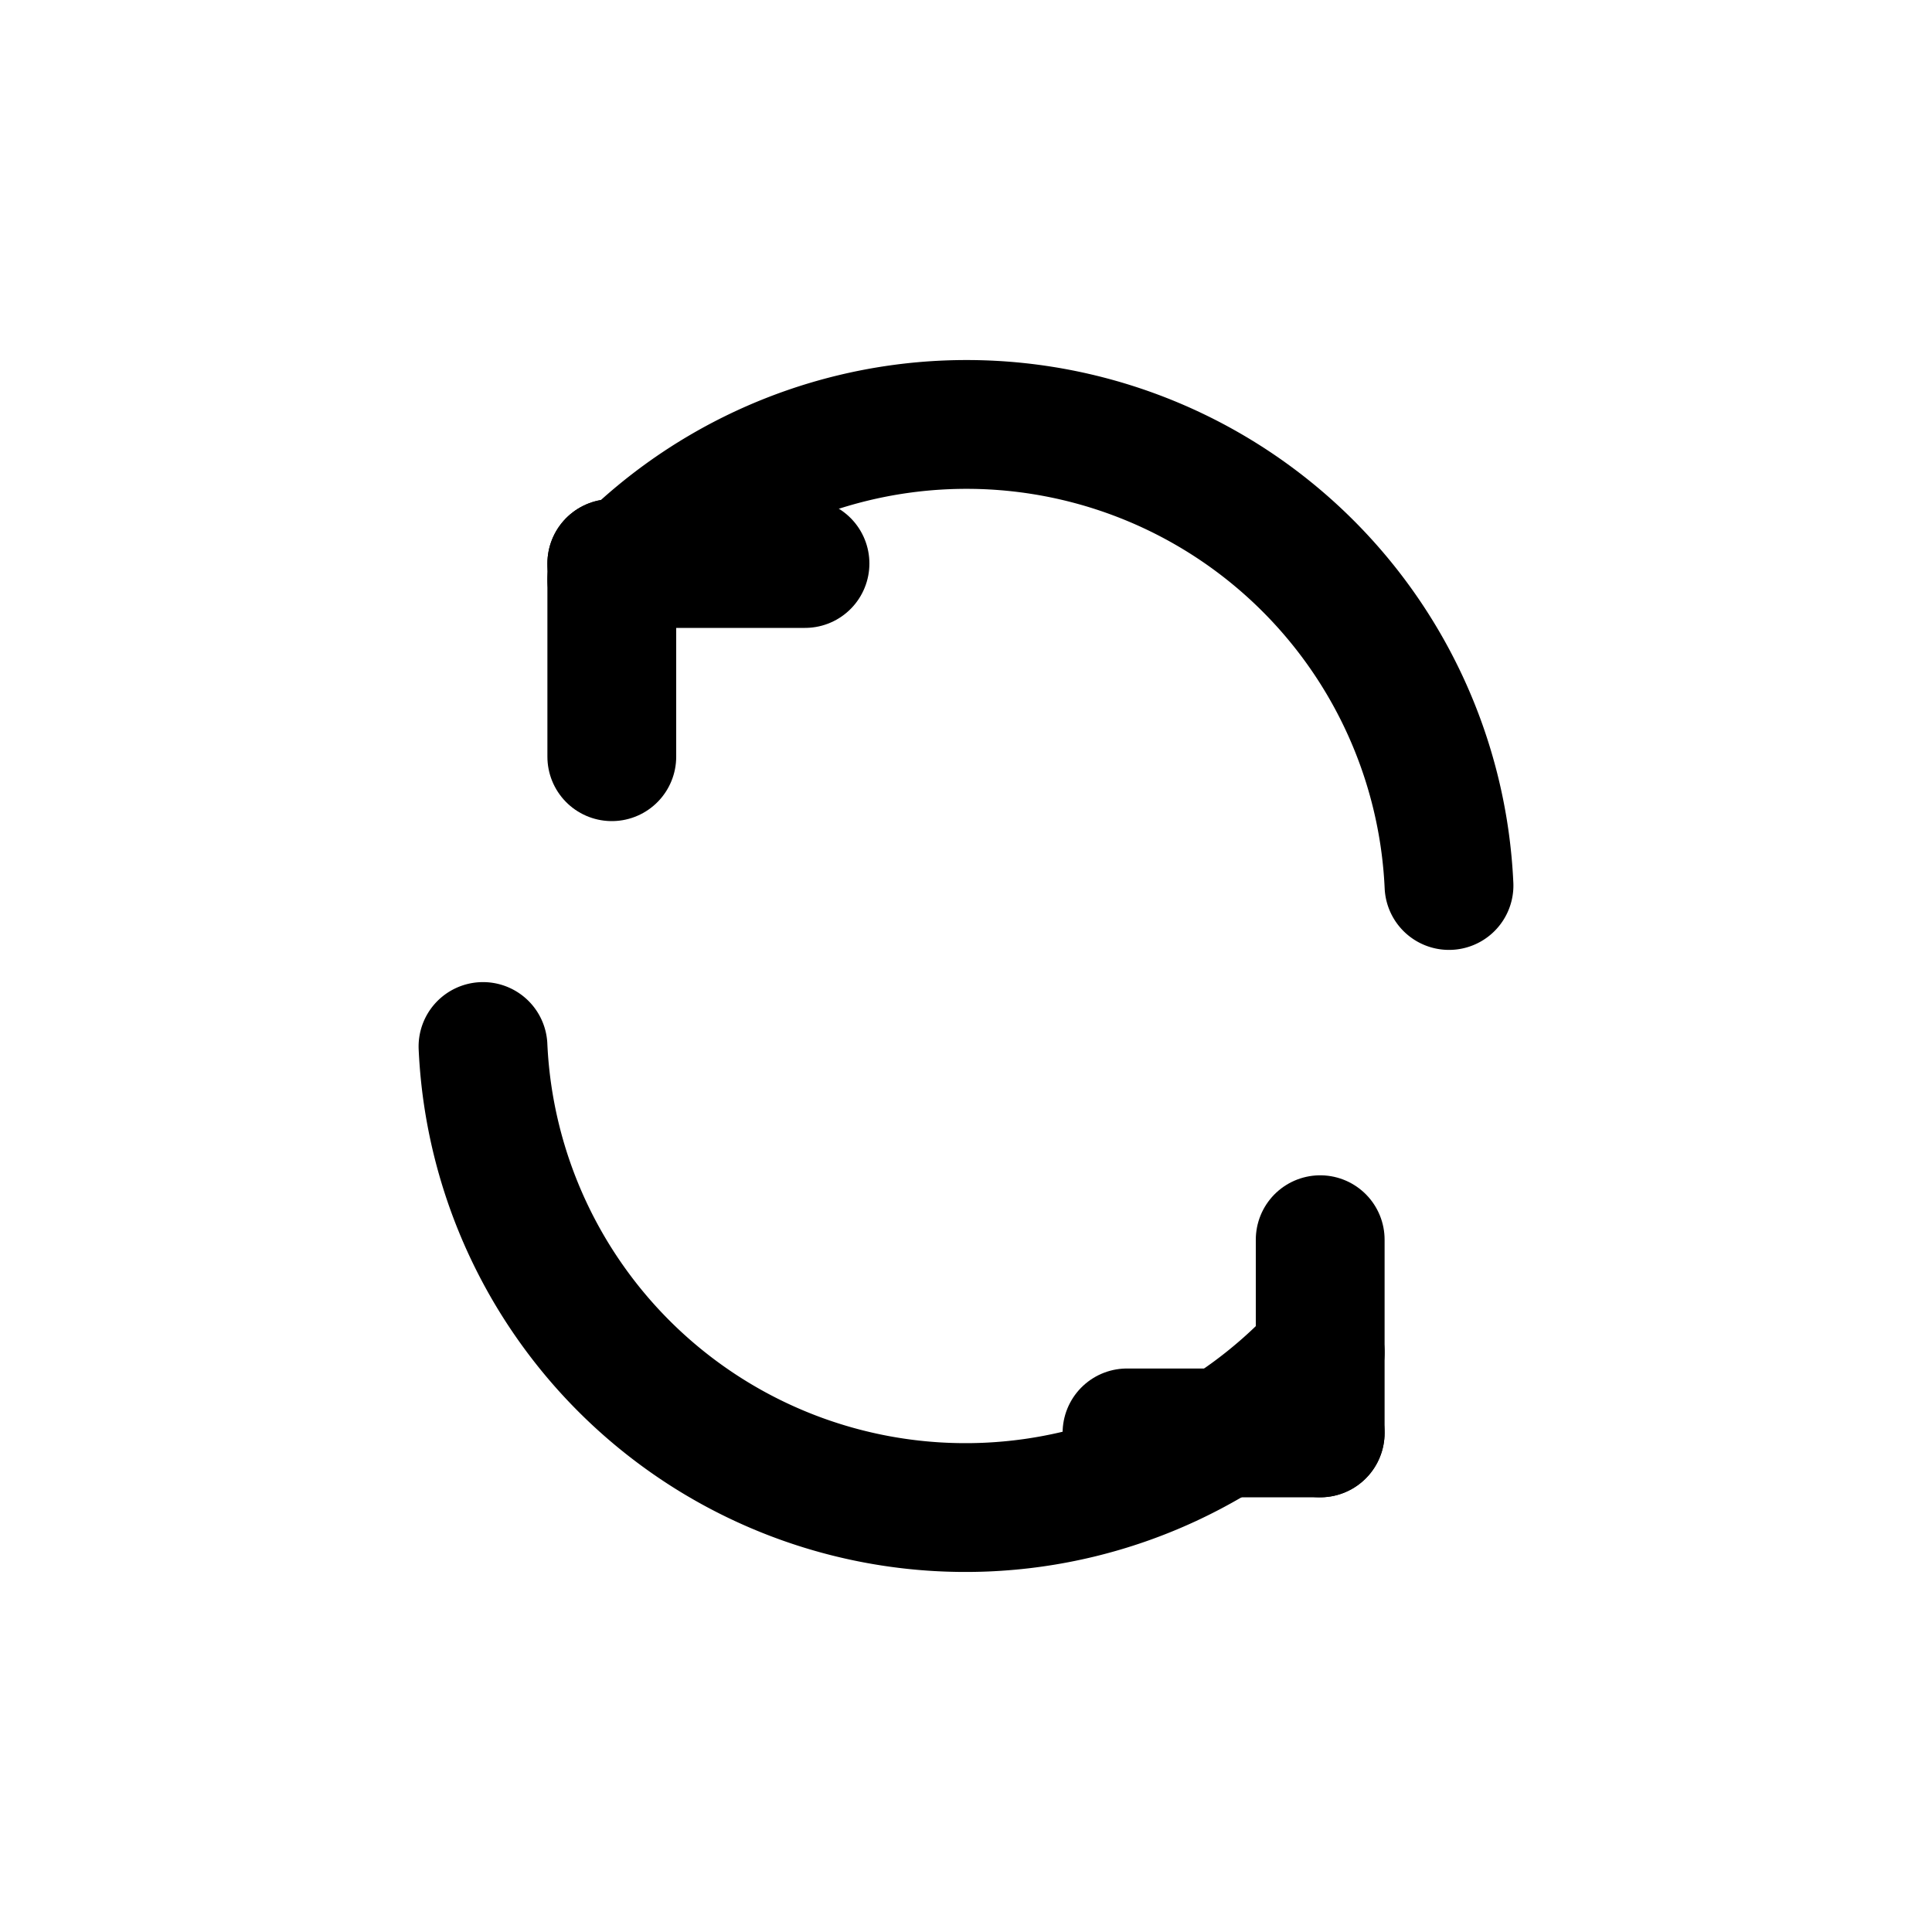 <svg width="24" height="24" viewBox="0 0 24 24"
     xmlns="http://www.w3.org/2000/svg">
  <g fill="none" stroke="currentColor" stroke-width="1.6"
     stroke-linecap="round" stroke-linejoin="round">
    <!-- halvsirkel med pil fremover -->
    <path d="M6 13a6 6 0 0 0 10.4 3.8" />
    <path d="M16.4 17.8H14" />
    <path d="M16.4 17.8V15.4" />
    <!-- start på loopen -->
    <path d="M18 11a6 6 0 0 0-10.4-3.8" />
    <path d="M7.6 7H10" />
    <path d="M7.6 7V9.4" />
  </g>
</svg>